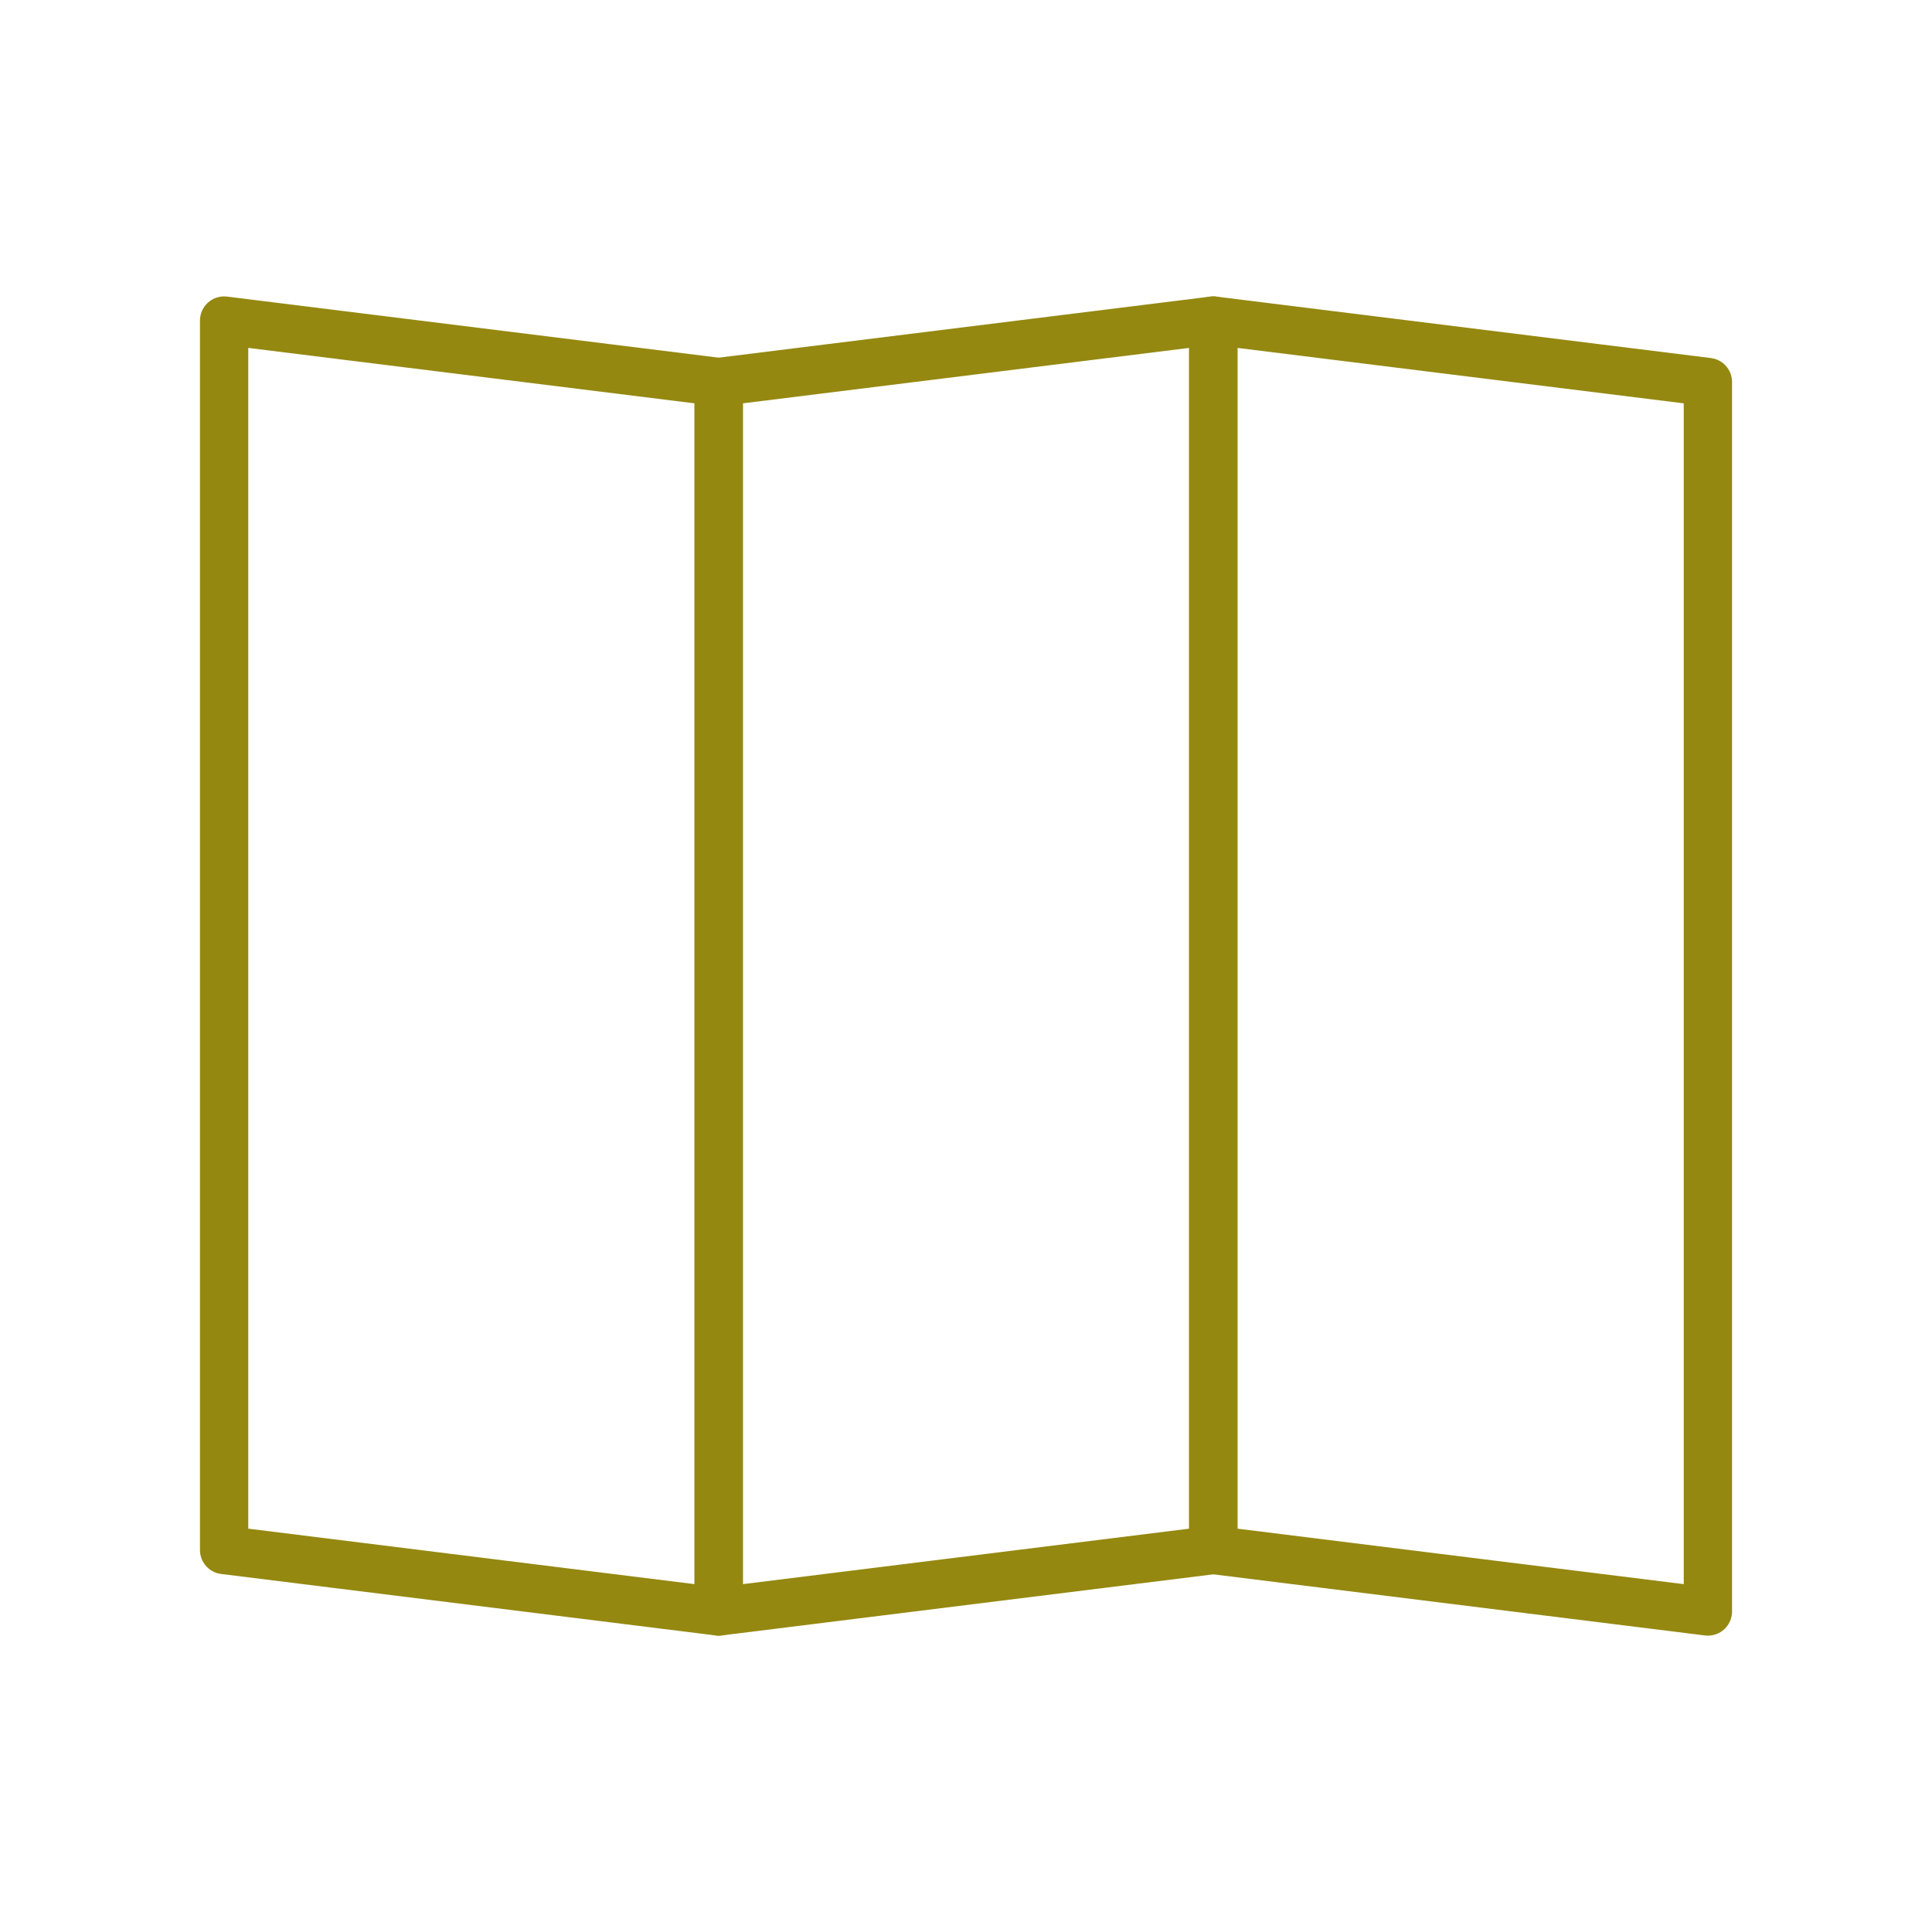 <svg width="40" height="40" viewBox="0 0 40 40" fill="none" xmlns="http://www.w3.org/2000/svg">
<g clip-path="url(#clip0_568_5746)">
<path d="M14.88 33.364L4.64 32.091V6.637L14.88 7.909V33.364Z" stroke="#948810" stroke-linejoin="round"/>
<path d="M25.12 32.091L14.88 33.364V7.909L25.12 6.637V32.091Z" stroke="#948810" stroke-linejoin="round"/>
<path d="M35.36 33.364L25.12 32.091V6.637L35.36 7.909V33.364Z" stroke="#948810" stroke-linejoin="round"/>
</g>
<defs>
<clipPath id="clip0_568_5746">
<rect width="32" height="28" fill="white" transform="translate(4 6)"/>
</clipPath>
</defs>
</svg>
